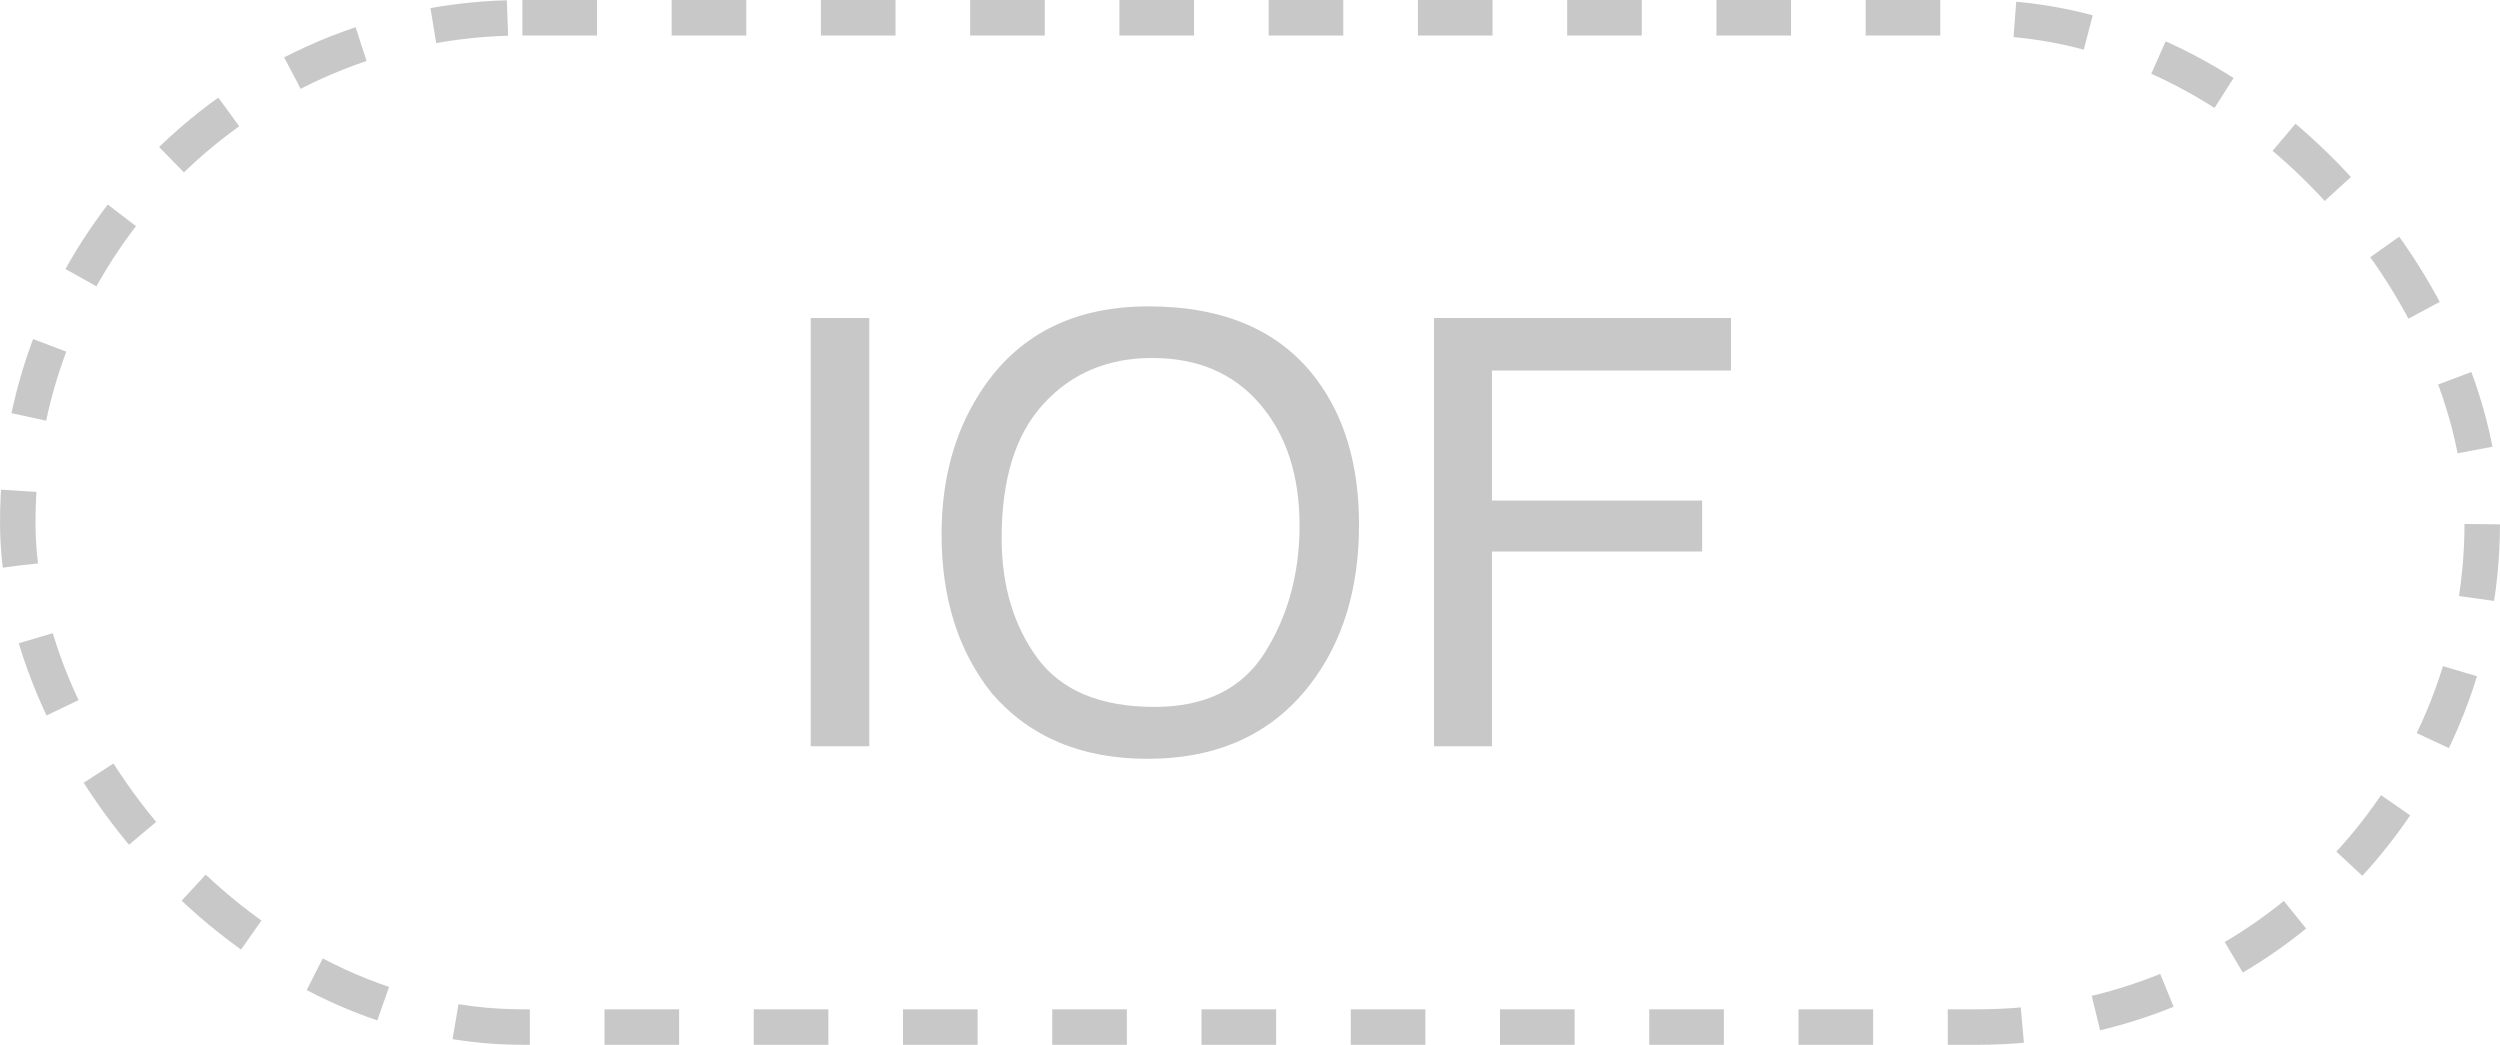 <?xml version="1.0" encoding="UTF-8"?>
<svg xmlns="http://www.w3.org/2000/svg" width="67" height="28" viewBox="0 0 67 28" fill="none">
  <rect x="0.476" y="0.476" width="66.049" height="27.049" rx="13.524" stroke="#C8C8C8" stroke-width="0.951" stroke-dasharray="2 2"></rect>
  <path d="M21.727 8.523H23.297V20H21.727V8.523ZM30.781 8.211C32.807 8.211 34.307 8.862 35.281 10.164C36.042 11.18 36.422 12.479 36.422 14.062C36.422 15.776 35.987 17.201 35.117 18.336C34.096 19.669 32.641 20.336 30.75 20.336C28.984 20.336 27.596 19.753 26.586 18.586C25.685 17.461 25.234 16.039 25.234 14.32C25.234 12.768 25.62 11.44 26.391 10.336C27.38 8.919 28.844 8.211 30.781 8.211ZM30.938 18.945C32.307 18.945 33.297 18.456 33.906 17.477C34.521 16.492 34.828 15.362 34.828 14.086C34.828 12.737 34.474 11.651 33.766 10.828C33.062 10.005 32.099 9.594 30.875 9.594C29.688 9.594 28.719 10.003 27.969 10.82C27.219 11.633 26.844 12.833 26.844 14.422C26.844 15.693 27.164 16.766 27.805 17.641C28.451 18.51 29.495 18.945 30.938 18.945ZM38.43 8.523H46.391V9.93H39.984V13.414H45.617V14.781H39.984V20H38.43V8.523Z" fill="#C8C8C8"></path>
</svg>
